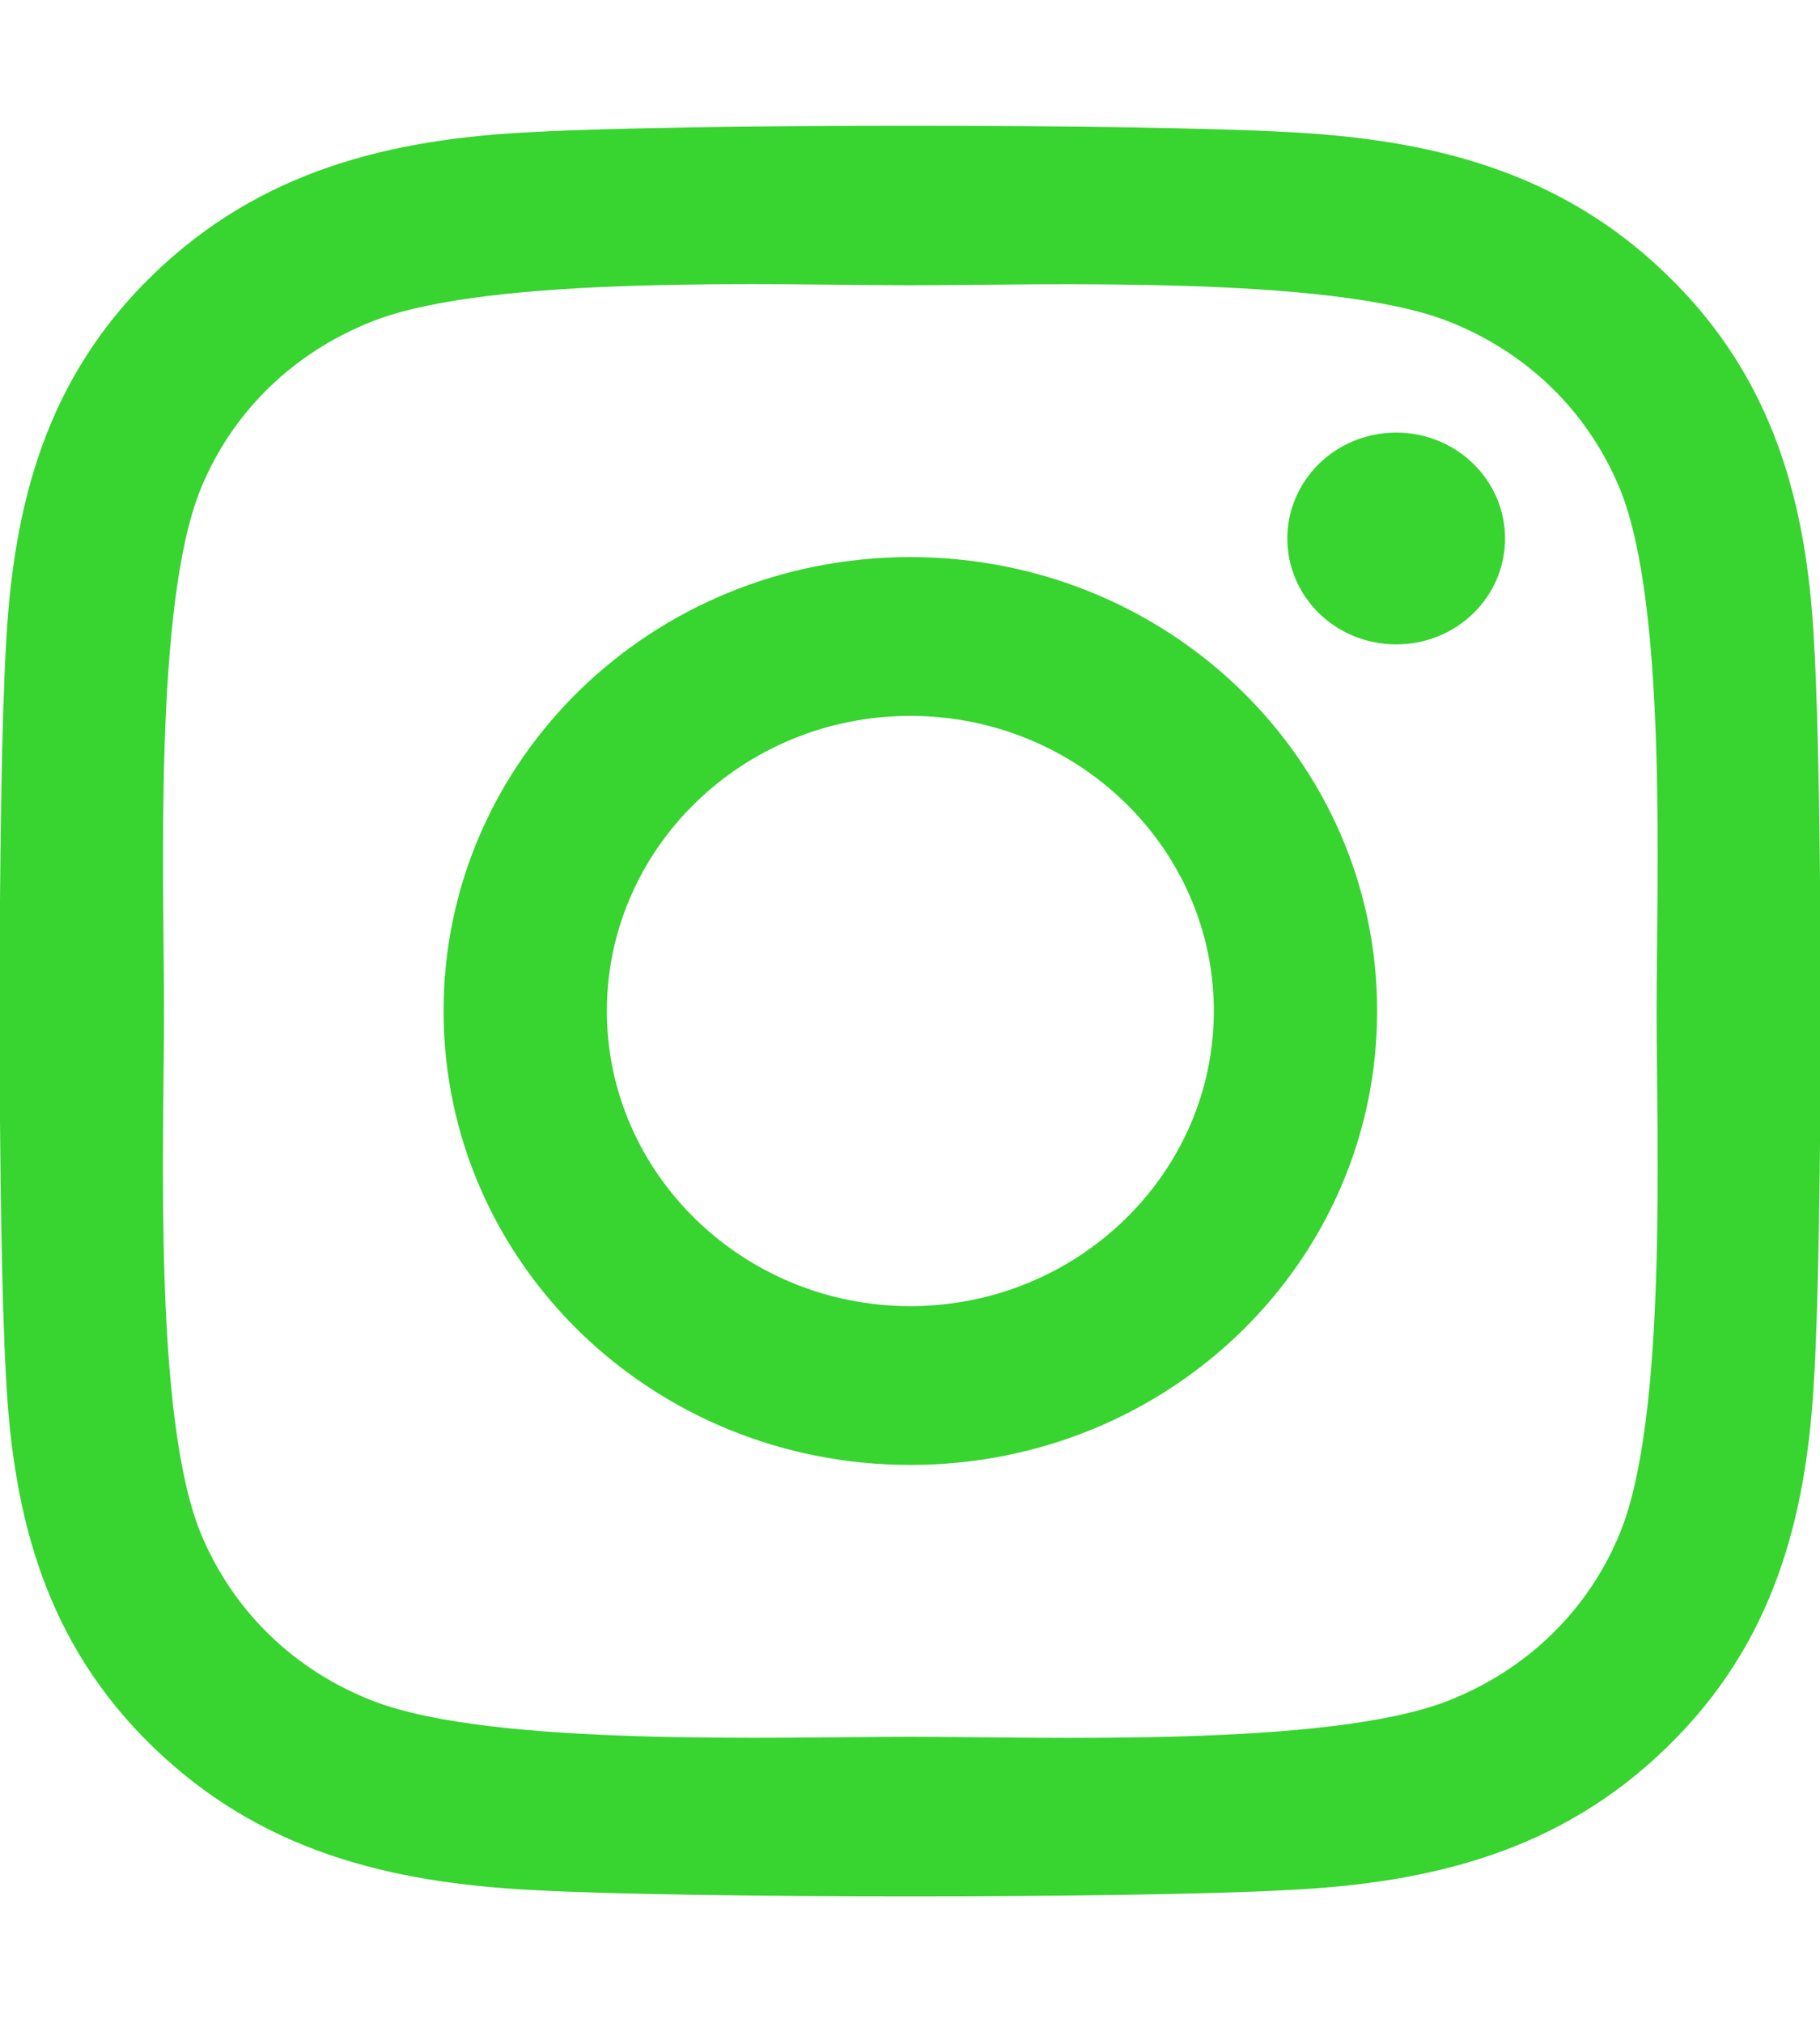 <svg width="18" height="20" viewBox="0 0 18 20" fill="none" xmlns="http://www.w3.org/2000/svg">
<g clip-path="url(#clip0_934_1373)">
<path d="M9.003 5.508C6.448 5.508 4.387 7.512 4.387 9.996C4.387 12.48 6.448 14.484 9.003 14.484C11.559 14.484 13.62 12.48 13.62 9.996C13.62 7.512 11.559 5.508 9.003 5.508ZM9.003 12.914C7.352 12.914 6.002 11.605 6.002 9.996C6.002 8.387 7.348 7.078 9.003 7.078C10.659 7.078 12.005 8.387 12.005 9.996C12.005 11.605 10.655 12.914 9.003 12.914ZM14.885 5.324C14.885 5.906 14.403 6.371 13.809 6.371C13.21 6.371 12.732 5.902 12.732 5.324C12.732 4.746 13.214 4.277 13.809 4.277C14.403 4.277 14.885 4.746 14.885 5.324ZM17.943 6.387C17.875 4.984 17.545 3.742 16.488 2.719C15.436 1.695 14.158 1.375 12.716 1.305C11.229 1.223 6.773 1.223 5.287 1.305C3.848 1.371 2.571 1.691 1.514 2.715C0.457 3.738 0.132 4.98 0.059 6.383C-0.025 7.828 -0.025 12.16 0.059 13.605C0.128 15.008 0.457 16.25 1.514 17.273C2.571 18.297 3.844 18.617 5.287 18.688C6.773 18.77 11.229 18.77 12.716 18.688C14.158 18.621 15.436 18.301 16.488 17.273C17.541 16.25 17.87 15.008 17.943 13.605C18.027 12.16 18.027 7.832 17.943 6.387ZM16.022 15.156C15.709 15.922 15.102 16.512 14.311 16.82C13.125 17.277 10.313 17.172 9.003 17.172C7.693 17.172 4.877 17.273 3.696 16.82C2.908 16.516 2.301 15.926 1.984 15.156C1.514 14.004 1.622 11.27 1.622 9.996C1.622 8.723 1.518 5.984 1.984 4.836C2.297 4.07 2.904 3.48 3.696 3.172C4.881 2.715 7.693 2.82 9.003 2.82C10.313 2.82 13.13 2.719 14.311 3.172C15.098 3.477 15.705 4.066 16.022 4.836C16.492 5.988 16.384 8.723 16.384 9.996C16.384 11.27 16.492 14.008 16.022 15.156Z" fill="#38D430"/>
</g>
<defs>
<clipPath id="clip0_934_1373">
<rect width="18" height="20" fill="white"/>
</clipPath>
</defs>
</svg>
